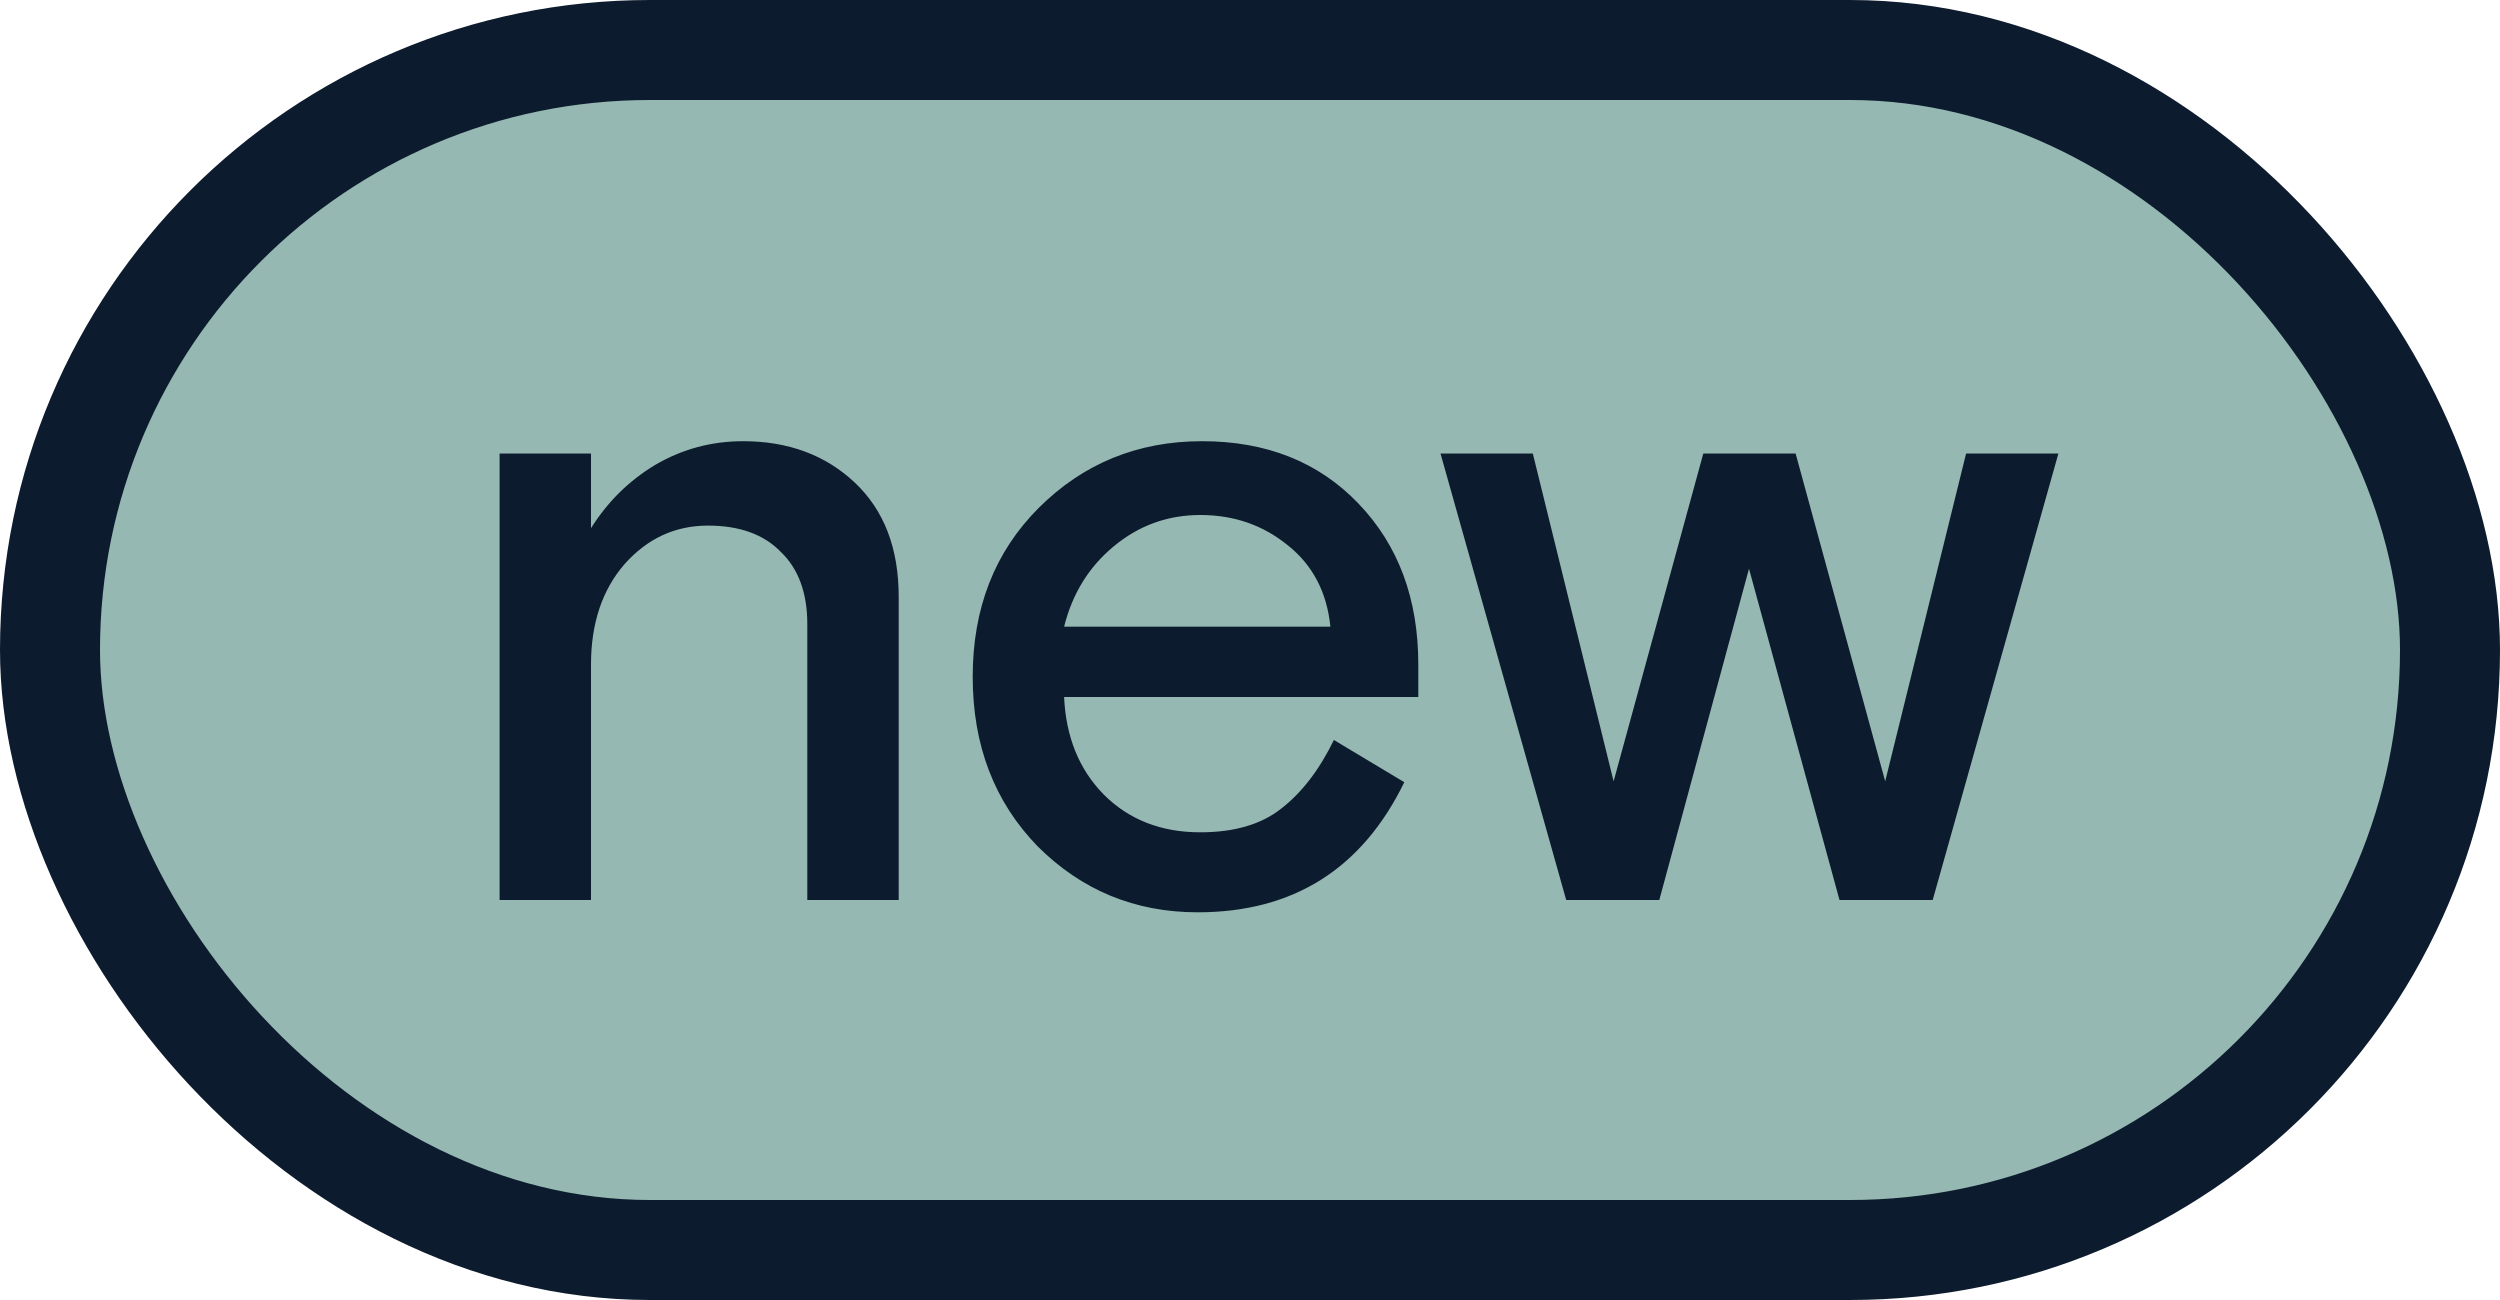 <svg width="25" height="13" viewBox="0 0 25 13" fill="none" xmlns="http://www.w3.org/2000/svg">
<rect x="0.5" y="0.5" width="24" height="12" rx="6" fill="#95B8B2" stroke="#0D1B2E"/>
<path d="M8.987 5.968V9H8.073V6.24C8.073 5.93 7.985 5.689 7.809 5.52C7.639 5.344 7.396 5.256 7.079 5.256C6.751 5.256 6.473 5.385 6.244 5.643C6.022 5.9 5.91 6.234 5.91 6.645V9H4.996V4.535H5.91V5.282C6.075 5.019 6.288 4.808 6.552 4.649C6.822 4.491 7.115 4.412 7.431 4.412C7.882 4.412 8.254 4.55 8.547 4.825C8.84 5.101 8.987 5.481 8.987 5.968ZM14.183 6.97H10.641C10.659 7.368 10.79 7.693 11.037 7.945C11.289 8.197 11.611 8.323 12.003 8.323C12.343 8.323 12.613 8.244 12.812 8.086C13.017 7.928 13.193 7.699 13.339 7.4L14.043 7.822C13.621 8.689 12.932 9.123 11.977 9.123C11.35 9.123 10.817 8.903 10.377 8.464C9.944 8.019 9.727 7.453 9.727 6.768C9.727 6.082 9.947 5.52 10.386 5.08C10.832 4.635 11.377 4.412 12.021 4.412C12.665 4.412 13.187 4.62 13.585 5.036C13.984 5.452 14.183 5.988 14.183 6.645V6.97ZM12.003 5.15C11.675 5.15 11.385 5.256 11.133 5.467C10.887 5.672 10.723 5.938 10.641 6.267H13.304C13.269 5.921 13.126 5.648 12.873 5.449C12.627 5.25 12.337 5.15 12.003 5.15ZM17.956 4.535L18.852 7.813L19.661 4.535H20.584L19.327 9H18.395L17.49 5.687L16.593 9H15.662L14.405 4.535H15.328L16.136 7.813L17.033 4.535H17.956Z" fill="#0D1B2E"/>
</svg>
